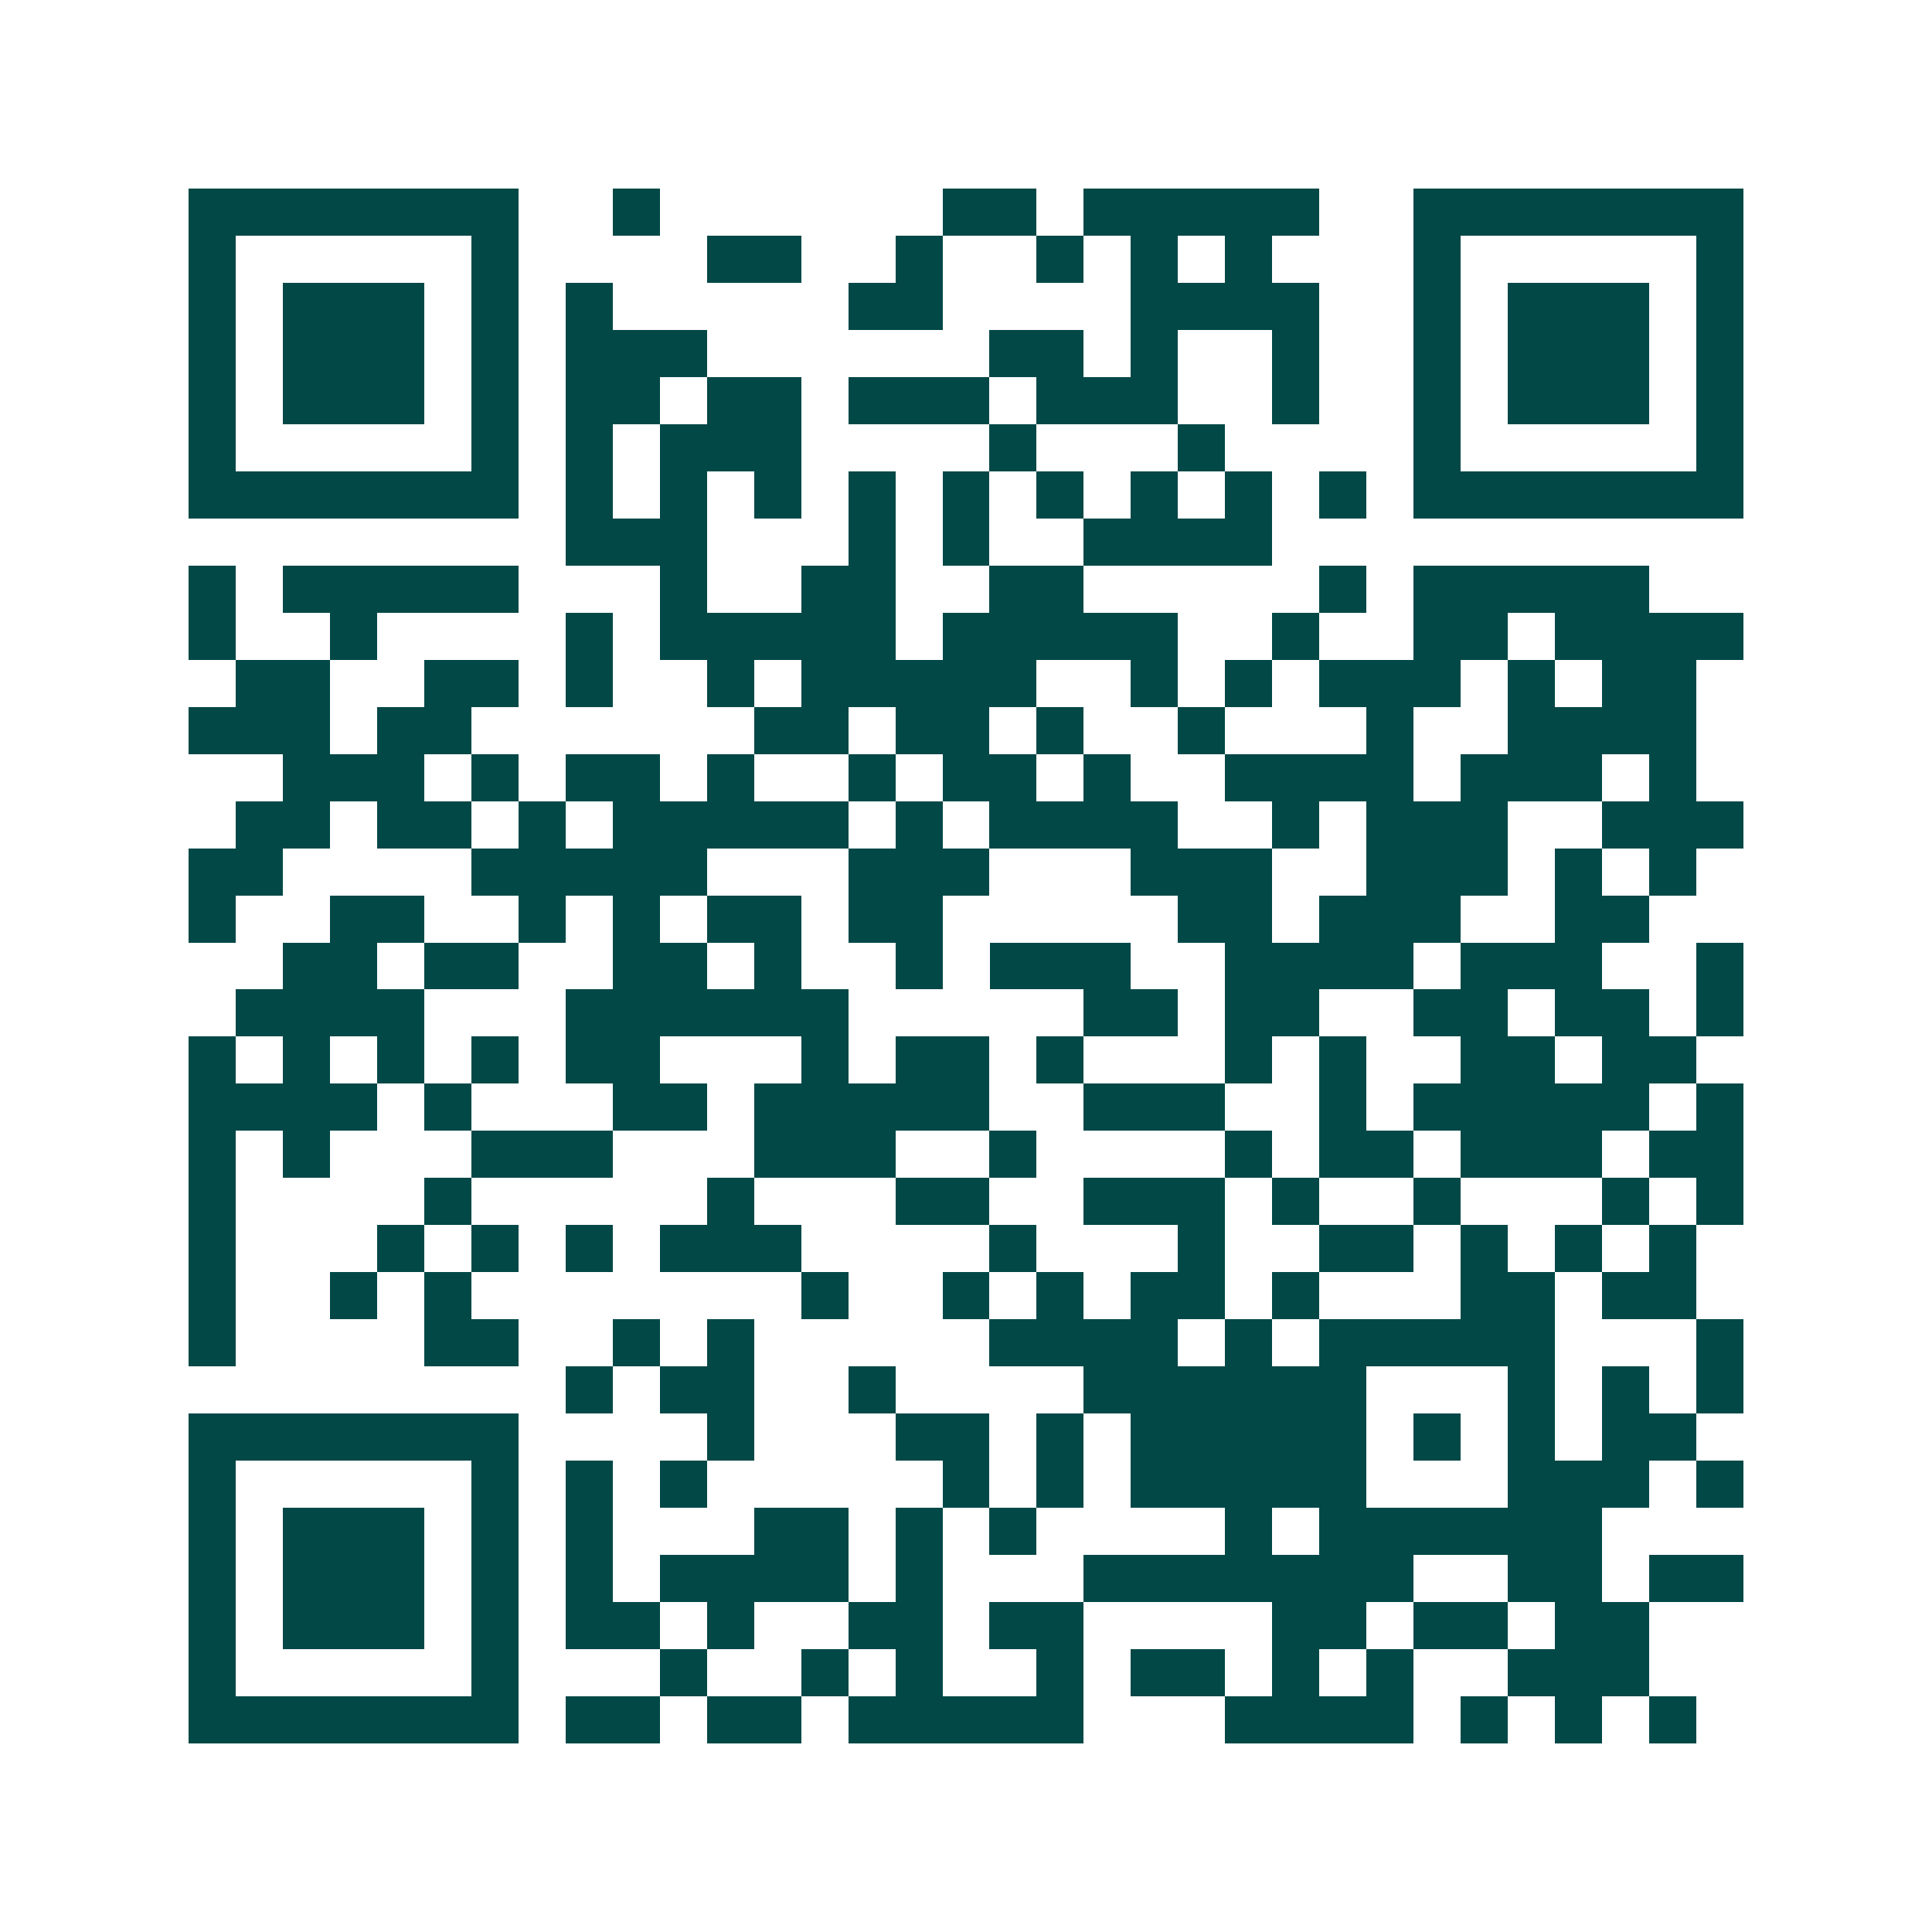 <svg xmlns="http://www.w3.org/2000/svg" width="200" height="200" viewBox="0 0 41 41" shape-rendering="crispEdges"><path fill="#ffffff" d="M0 0h41v41H0z"/><path stroke="#014847" d="M4 4.5h7m2 0h1m6 0h2m1 0h5m2 0h7M4 5.5h1m5 0h1m4 0h2m2 0h1m2 0h1m1 0h1m1 0h1m3 0h1m5 0h1M4 6.5h1m1 0h3m1 0h1m1 0h1m5 0h2m4 0h4m2 0h1m1 0h3m1 0h1M4 7.5h1m1 0h3m1 0h1m1 0h3m6 0h2m1 0h1m2 0h1m2 0h1m1 0h3m1 0h1M4 8.5h1m1 0h3m1 0h1m1 0h2m1 0h2m1 0h3m1 0h3m2 0h1m2 0h1m1 0h3m1 0h1M4 9.5h1m5 0h1m1 0h1m1 0h3m4 0h1m3 0h1m4 0h1m5 0h1M4 10.5h7m1 0h1m1 0h1m1 0h1m1 0h1m1 0h1m1 0h1m1 0h1m1 0h1m1 0h1m1 0h7M12 11.5h3m3 0h1m1 0h1m2 0h4M4 12.5h1m1 0h5m3 0h1m2 0h2m2 0h2m5 0h1m1 0h5M4 13.5h1m2 0h1m4 0h1m1 0h5m1 0h5m2 0h1m2 0h2m1 0h4M5 14.5h2m2 0h2m1 0h1m2 0h1m1 0h5m2 0h1m1 0h1m1 0h3m1 0h1m1 0h2M4 15.5h3m1 0h2m6 0h2m1 0h2m1 0h1m2 0h1m3 0h1m2 0h4M6 16.5h3m1 0h1m1 0h2m1 0h1m2 0h1m1 0h2m1 0h1m2 0h4m1 0h3m1 0h1M5 17.5h2m1 0h2m1 0h1m1 0h5m1 0h1m1 0h4m2 0h1m1 0h3m2 0h3M4 18.5h2m4 0h5m3 0h3m3 0h3m2 0h3m1 0h1m1 0h1M4 19.5h1m2 0h2m2 0h1m1 0h1m1 0h2m1 0h2m5 0h2m1 0h3m2 0h2M6 20.5h2m1 0h2m2 0h2m1 0h1m2 0h1m1 0h3m2 0h4m1 0h3m2 0h1M5 21.5h4m3 0h6m5 0h2m1 0h2m2 0h2m1 0h2m1 0h1M4 22.5h1m1 0h1m1 0h1m1 0h1m1 0h2m3 0h1m1 0h2m1 0h1m3 0h1m1 0h1m2 0h2m1 0h2M4 23.5h4m1 0h1m3 0h2m1 0h5m2 0h3m2 0h1m1 0h5m1 0h1M4 24.5h1m1 0h1m3 0h3m3 0h3m2 0h1m4 0h1m1 0h2m1 0h3m1 0h2M4 25.5h1m4 0h1m5 0h1m3 0h2m2 0h3m1 0h1m2 0h1m3 0h1m1 0h1M4 26.5h1m3 0h1m1 0h1m1 0h1m1 0h3m4 0h1m3 0h1m2 0h2m1 0h1m1 0h1m1 0h1M4 27.5h1m2 0h1m1 0h1m7 0h1m2 0h1m1 0h1m1 0h2m1 0h1m3 0h2m1 0h2M4 28.5h1m4 0h2m2 0h1m1 0h1m5 0h4m1 0h1m1 0h5m3 0h1M12 29.5h1m1 0h2m2 0h1m4 0h6m3 0h1m1 0h1m1 0h1M4 30.5h7m4 0h1m3 0h2m1 0h1m1 0h5m1 0h1m1 0h1m1 0h2M4 31.5h1m5 0h1m1 0h1m1 0h1m5 0h1m1 0h1m1 0h5m3 0h3m1 0h1M4 32.5h1m1 0h3m1 0h1m1 0h1m3 0h2m1 0h1m1 0h1m4 0h1m1 0h6M4 33.5h1m1 0h3m1 0h1m1 0h1m1 0h4m1 0h1m3 0h7m2 0h2m1 0h2M4 34.5h1m1 0h3m1 0h1m1 0h2m1 0h1m2 0h2m1 0h2m4 0h2m1 0h2m1 0h2M4 35.5h1m5 0h1m3 0h1m2 0h1m1 0h1m2 0h1m1 0h2m1 0h1m1 0h1m2 0h3M4 36.5h7m1 0h2m1 0h2m1 0h5m3 0h4m1 0h1m1 0h1m1 0h1"/></svg>
